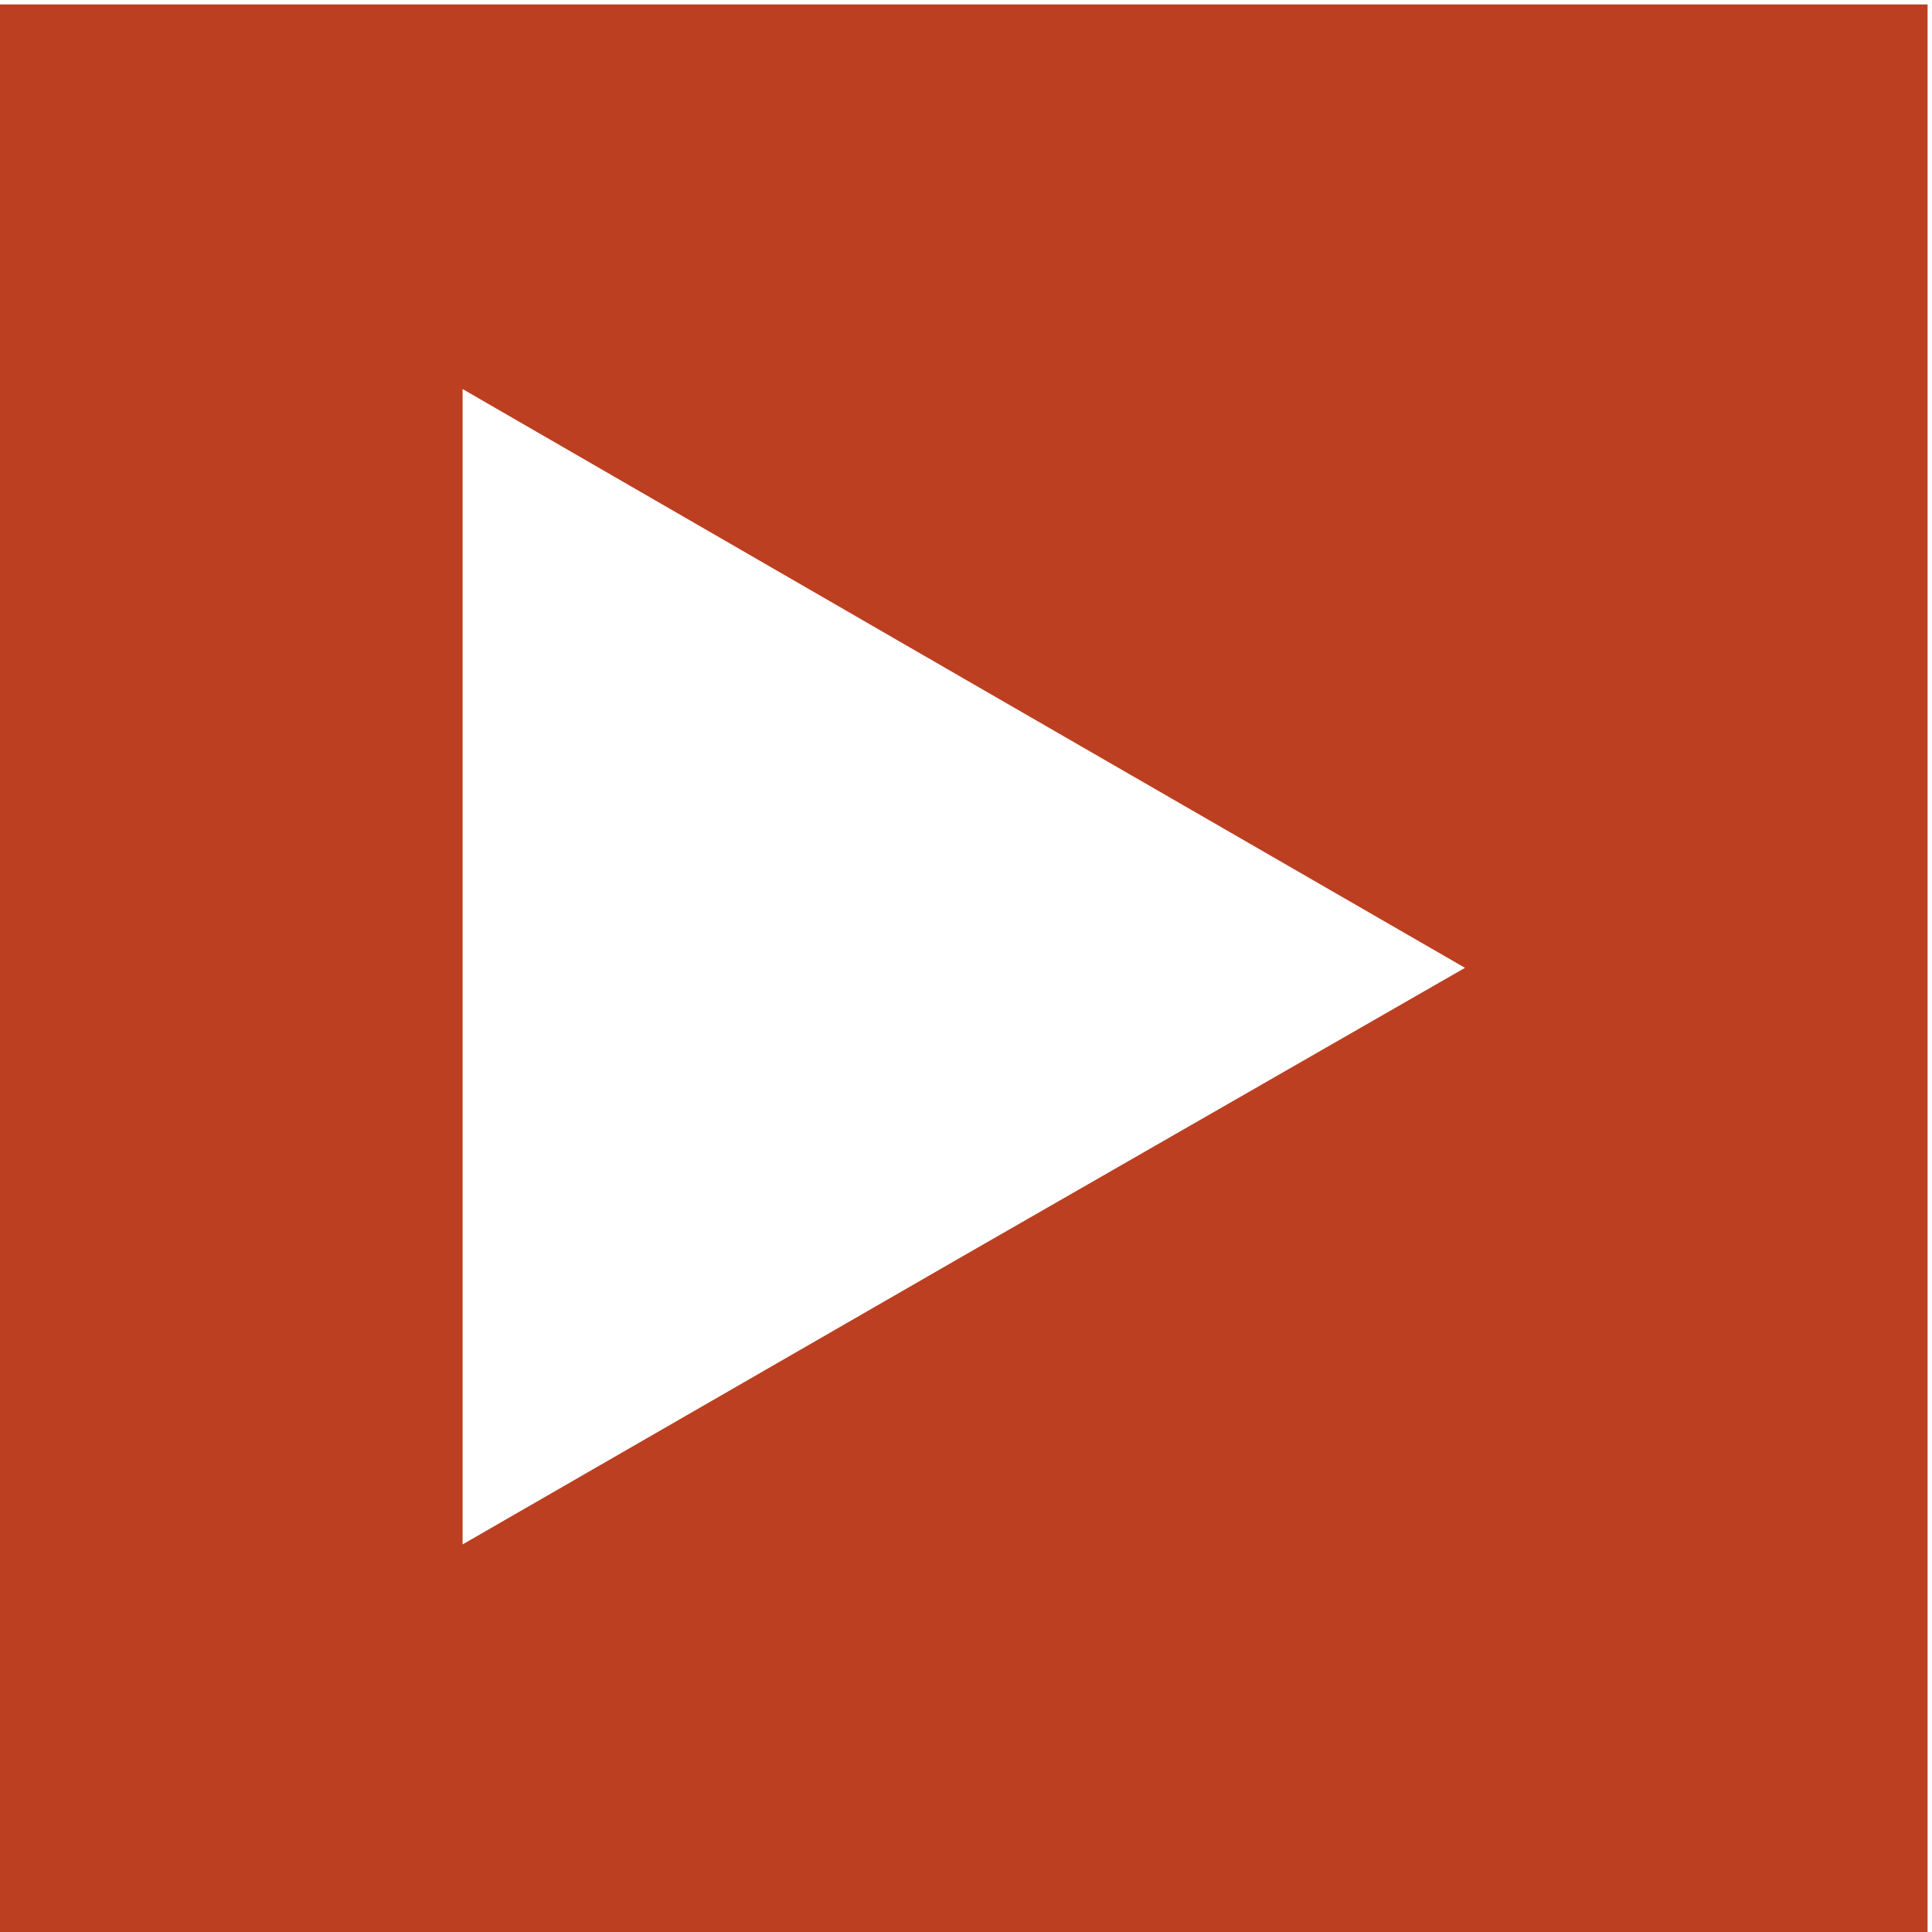 <?xml version="1.0" encoding="UTF-8"?> <svg xmlns="http://www.w3.org/2000/svg" id="Слой_1" data-name="Слой 1" viewBox="0 0 26.27 26.27"><defs><style>.cls-1{fill:#bc3f21;fill-rule:evenodd;}</style></defs><title>06 КНОПКА РЫЖАЯ</title><path class="cls-1" d="M19.92,13.16,13.11,9.23,6.29,5.29V21l6.82-3.93ZM0,.06H26.21V26.27H0Z"></path></svg> 